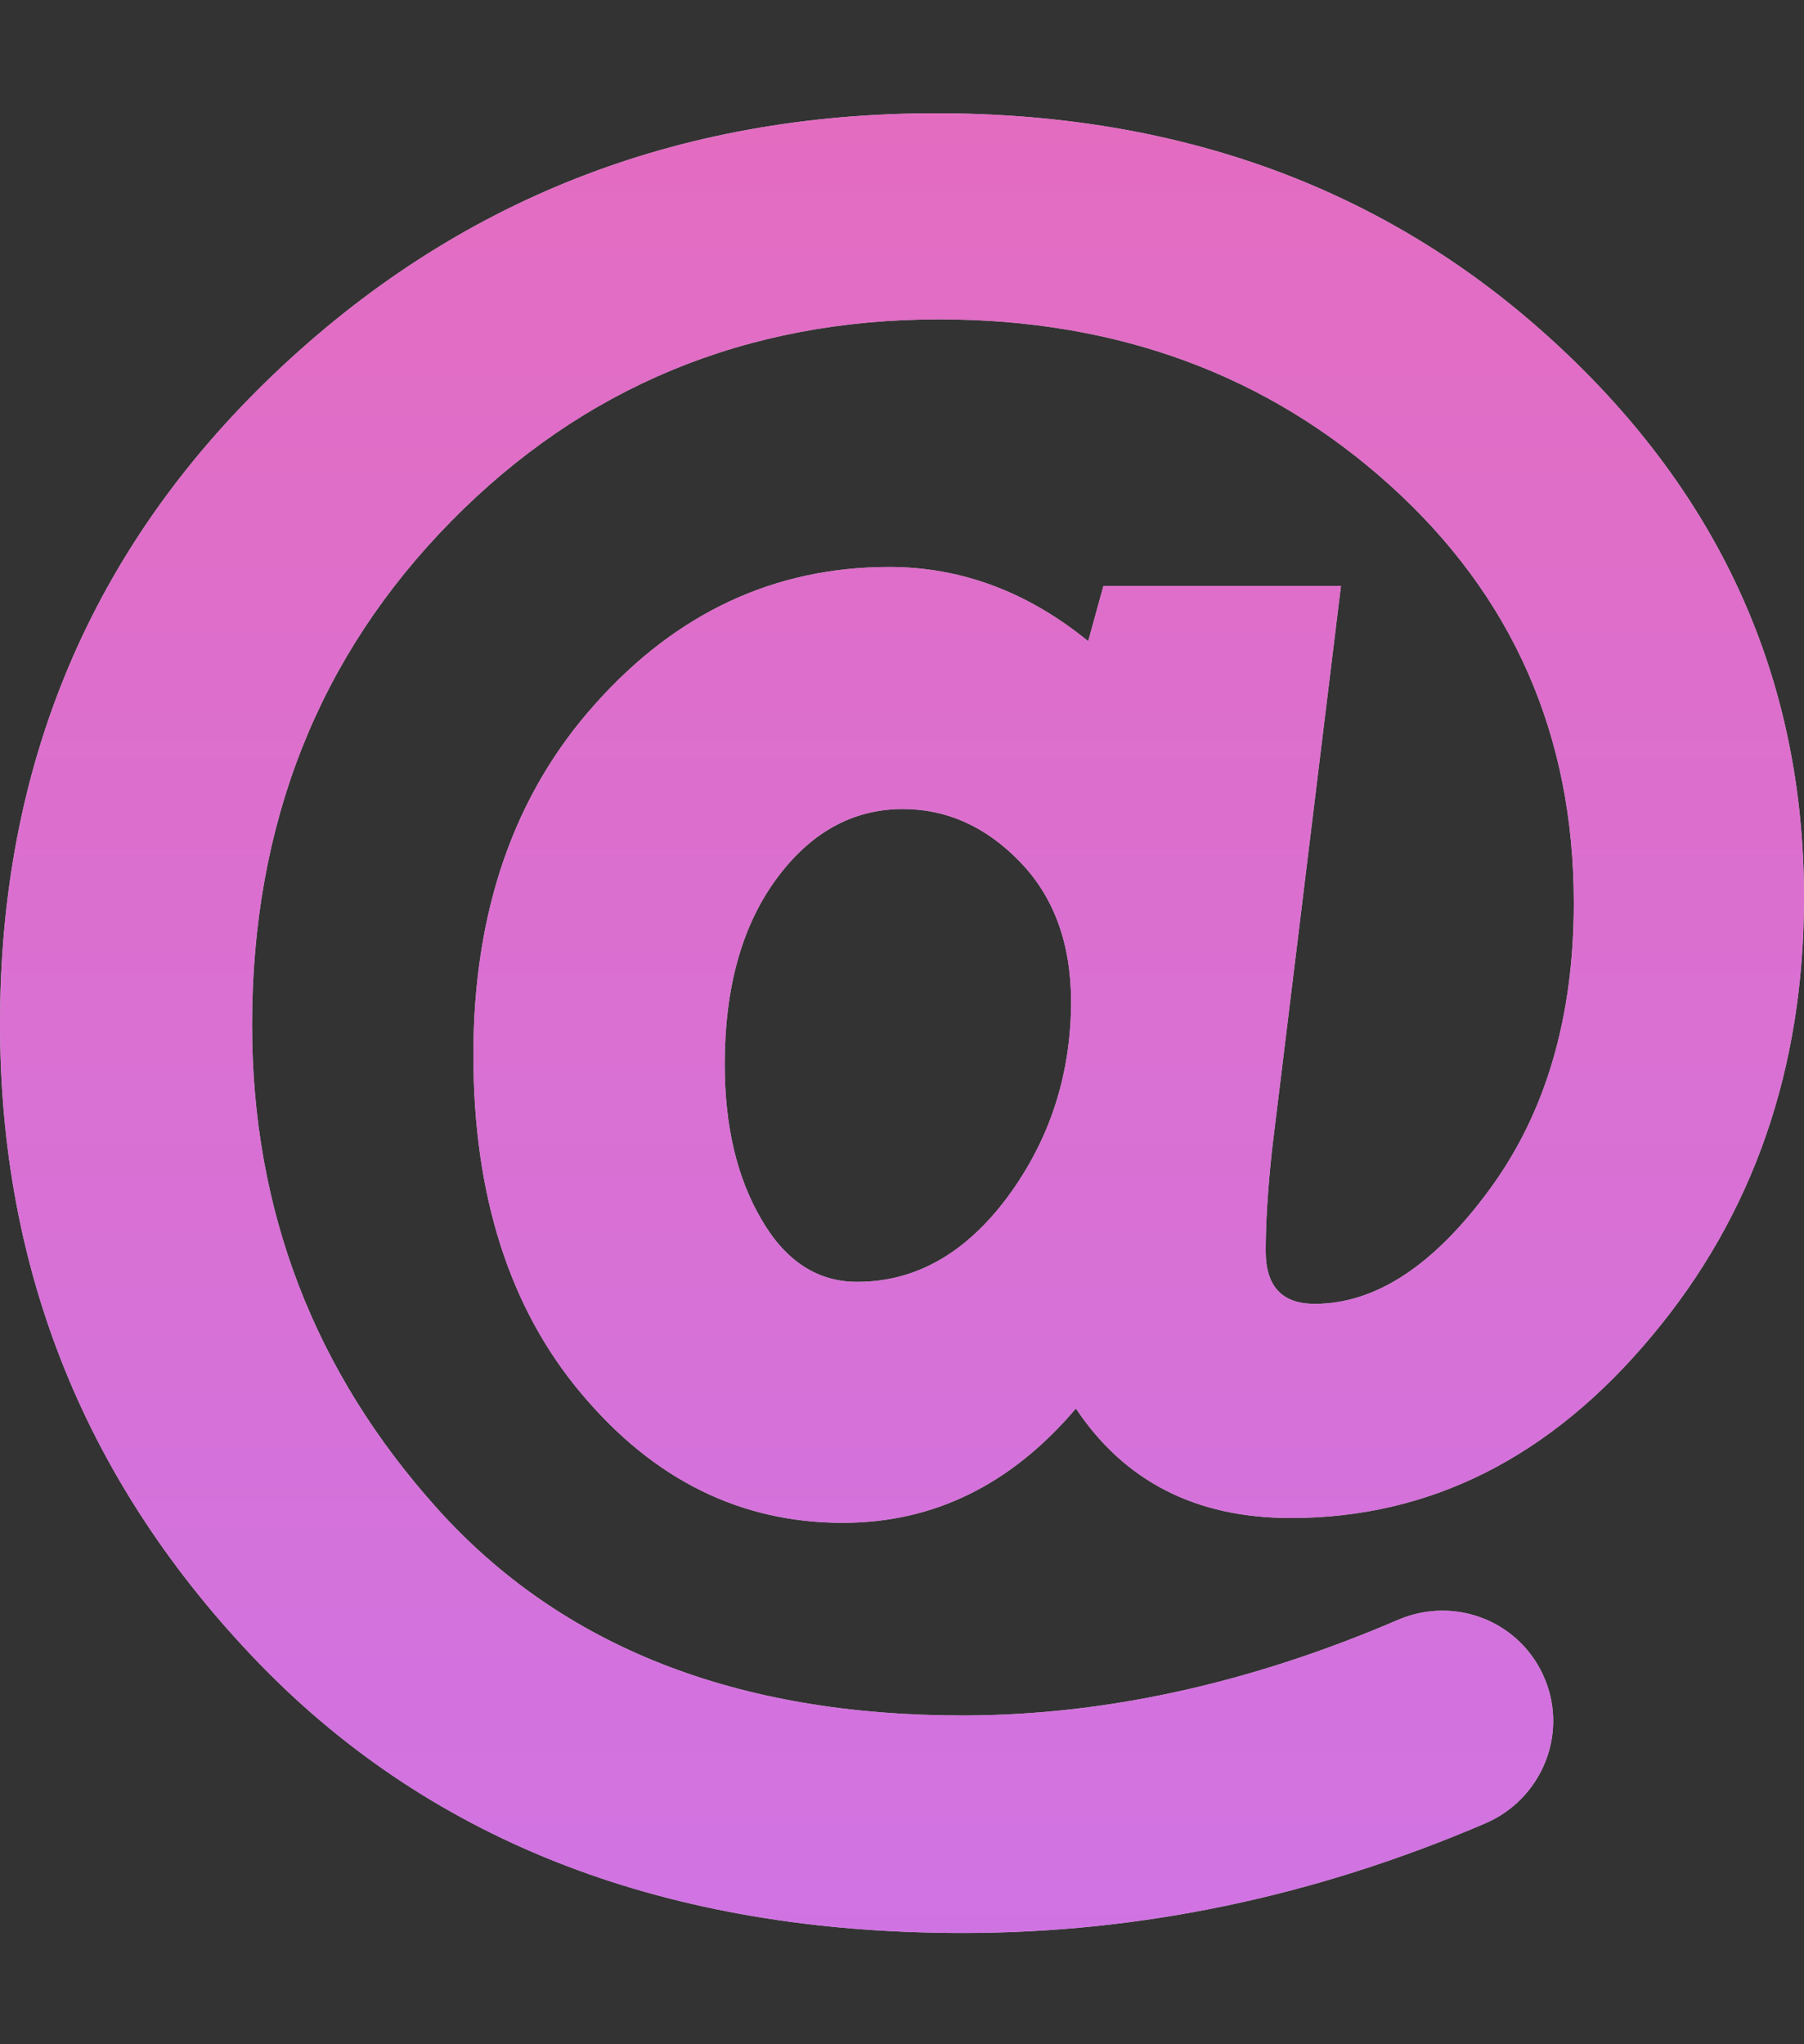 <svg width="15" height="17" viewBox="0 0 15 17" fill="none" xmlns="http://www.w3.org/2000/svg">
<rect x="0" y="0" width="15" height="17" fill="#333333" stroke="none"/>
<path d="M12.929 2.85C11.549 1.578 9.832 0.942 7.782 0.942C5.628 0.942 3.791 1.665 2.275 3.113C0.759 4.56 0 6.36 0 8.515C0 10.58 0.722 12.355 2.164 13.843C3.612 15.331 5.557 16.075 8.005 16.075C9.48 16.075 10.928 15.773 12.348 15.164C12.811 14.967 13.037 14.436 12.848 13.97C12.654 13.488 12.104 13.266 11.626 13.47C10.391 14.001 9.181 14.266 8.002 14.266C6.125 14.266 4.671 13.695 3.64 12.55C2.612 11.408 2.096 10.065 2.096 8.524C2.096 6.851 2.649 5.456 3.751 4.335C4.85 3.218 6.205 2.656 7.81 2.656C9.289 2.656 10.539 3.116 11.558 4.036C12.577 4.956 13.086 6.113 13.086 7.509C13.086 8.462 12.851 9.259 12.385 9.892C11.919 10.528 11.434 10.843 10.931 10.843C10.66 10.843 10.524 10.697 10.524 10.404C10.524 10.166 10.542 9.889 10.576 9.568L11.15 4.872H9.175L9.048 5.332C8.545 4.922 7.992 4.715 7.394 4.715C6.443 4.715 5.628 5.094 4.952 5.851C4.272 6.607 3.936 7.583 3.936 8.774C3.936 9.938 4.235 10.88 4.837 11.593C5.439 12.309 6.162 12.664 7.008 12.664C7.764 12.664 8.409 12.346 8.946 11.713C9.351 12.321 9.946 12.624 10.734 12.624C11.891 12.624 12.892 12.121 13.734 11.111C14.577 10.105 15 8.888 15 7.465C15 5.662 14.312 4.122 12.929 2.85ZM8.378 9.954C8.029 10.423 7.613 10.66 7.128 10.66C6.798 10.66 6.532 10.488 6.332 10.142C6.128 9.796 6.026 9.367 6.026 8.851C6.026 8.215 6.168 7.703 6.452 7.314C6.736 6.925 7.088 6.728 7.508 6.728C7.872 6.728 8.196 6.873 8.48 7.166C8.764 7.459 8.906 7.848 8.906 8.336C8.903 8.944 8.727 9.481 8.378 9.954Z" fill="white"/>
<path d="M12.929 2.85C11.549 1.578 9.832 0.942 7.782 0.942C5.628 0.942 3.791 1.665 2.275 3.113C0.759 4.56 0 6.36 0 8.515C0 10.58 0.722 12.355 2.164 13.843C3.612 15.331 5.557 16.075 8.005 16.075C9.48 16.075 10.928 15.773 12.348 15.164C12.811 14.967 13.037 14.436 12.848 13.97C12.654 13.488 12.104 13.266 11.626 13.47C10.391 14.001 9.181 14.266 8.002 14.266C6.125 14.266 4.671 13.695 3.64 12.55C2.612 11.408 2.096 10.065 2.096 8.524C2.096 6.851 2.649 5.456 3.751 4.335C4.85 3.218 6.205 2.656 7.81 2.656C9.289 2.656 10.539 3.116 11.558 4.036C12.577 4.956 13.086 6.113 13.086 7.509C13.086 8.462 12.851 9.259 12.385 9.892C11.919 10.528 11.434 10.843 10.931 10.843C10.66 10.843 10.524 10.697 10.524 10.404C10.524 10.166 10.542 9.889 10.576 9.568L11.15 4.872H9.175L9.048 5.332C8.545 4.922 7.992 4.715 7.394 4.715C6.443 4.715 5.628 5.094 4.952 5.851C4.272 6.607 3.936 7.583 3.936 8.774C3.936 9.938 4.235 10.88 4.837 11.593C5.439 12.309 6.162 12.664 7.008 12.664C7.764 12.664 8.409 12.346 8.946 11.713C9.351 12.321 9.946 12.624 10.734 12.624C11.891 12.624 12.892 12.121 13.734 11.111C14.577 10.105 15 8.888 15 7.465C15 5.662 14.312 4.122 12.929 2.85ZM8.378 9.954C8.029 10.423 7.613 10.66 7.128 10.66C6.798 10.66 6.532 10.488 6.332 10.142C6.128 9.796 6.026 9.367 6.026 8.851C6.026 8.215 6.168 7.703 6.452 7.314C6.736 6.925 7.088 6.728 7.508 6.728C7.872 6.728 8.196 6.873 8.48 7.166C8.764 7.459 8.906 7.848 8.906 8.336C8.903 8.944 8.727 9.481 8.378 9.954Z" fill="url(#paint0_linear_5300_2456)" fill-opacity="0.7"/>
<defs>
<linearGradient id="paint0_linear_5300_2456" x1="7.5" y1="0.942" x2="7.5" y2="16.075" gradientUnits="userSpaceOnUse">
<stop stop-color="#D82EA7"/>
<stop offset="1" stop-color="#BD38D7"/>
</linearGradient>
</defs>
</svg>
